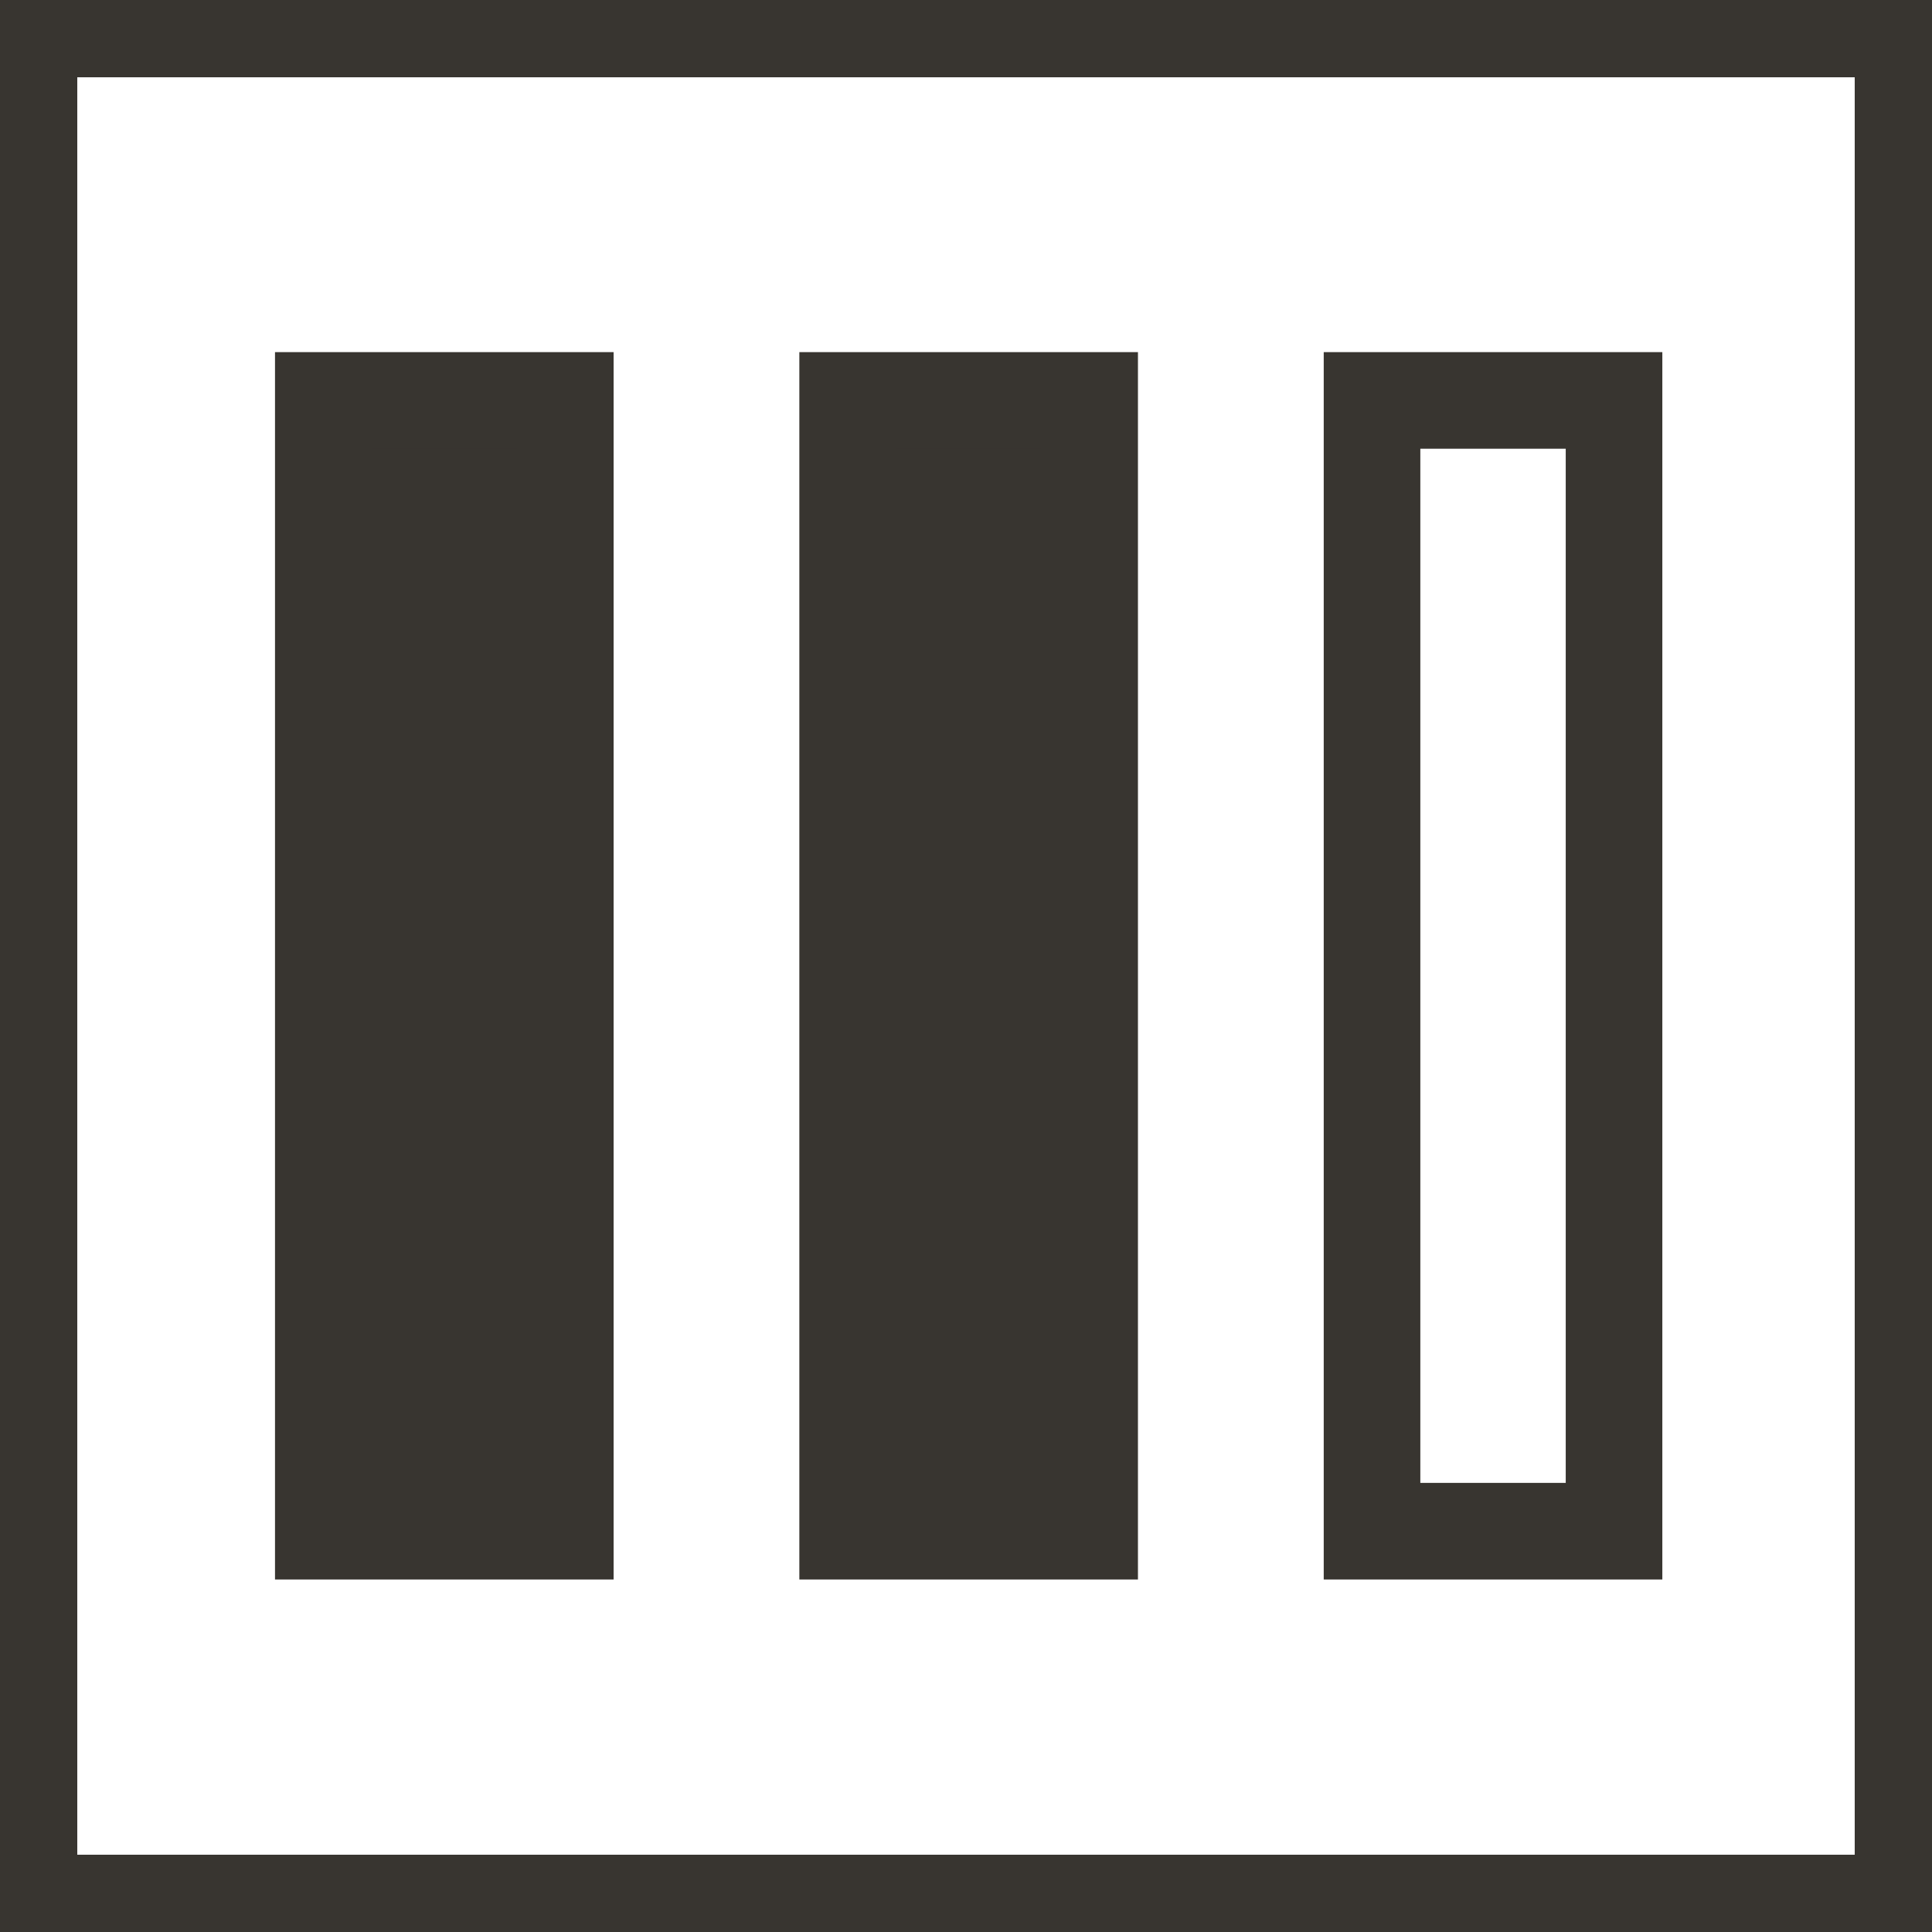 <?xml version="1.0" encoding="UTF-8"?>
<svg width="50px" height="50px" viewBox="0 0 50 50" version="1.1" xmlns="http://www.w3.org/2000/svg" xmlns:xlink="http://www.w3.org/1999/xlink">
    <!-- Generator: Sketch 46.2 (44496) - http://www.bohemiancoding.com/sketch -->
    <title>Our pillars icon</title>
    <desc>Created with Sketch.</desc>
    <defs></defs>
    <g id="Page-1" stroke="none" stroke-width="1" fill="none" fill-rule="evenodd">
        <g id="Desktop-HD" transform="translate(-600, -4724)" stroke="#383530">
            <g id="Our-three-pillars" transform="translate(-27, 4500)">
                <g id="3-pillars" transform="translate(294, 203)">
                    <g id="Pillar-2" transform="translate(313, 0)">
                        <g id="Our-pillars-icon" transform="translate(20, 21)">
                            <g id="Our-Vision-icon">
                                <rect id="Rectangle-3" stroke-width="2" x="1" y="1" width="48" height="48"></rect>
                                <g id="Page-1" transform="translate(8, 10)" stroke-width="2.5">
                                    <polygon id="Stroke-1" fill="#383530" points="0.367 29.627 6.63 29.627 6.63 0.363 0.367 0.363"></polygon>
                                    <polygon id="Stroke-3" fill="#383530" points="13.937 29.627 20.2 29.627 20.2 0.363 13.937 0.363"></polygon>
                                    <polygon id="Stroke-4" points="27.508 29.627 33.771 29.627 33.771 0.363 27.508 0.363"></polygon>
                                </g>
                            </g>
                        </g>
                    </g>
                </g>
            </g>
        </g>
    </g>
</svg>